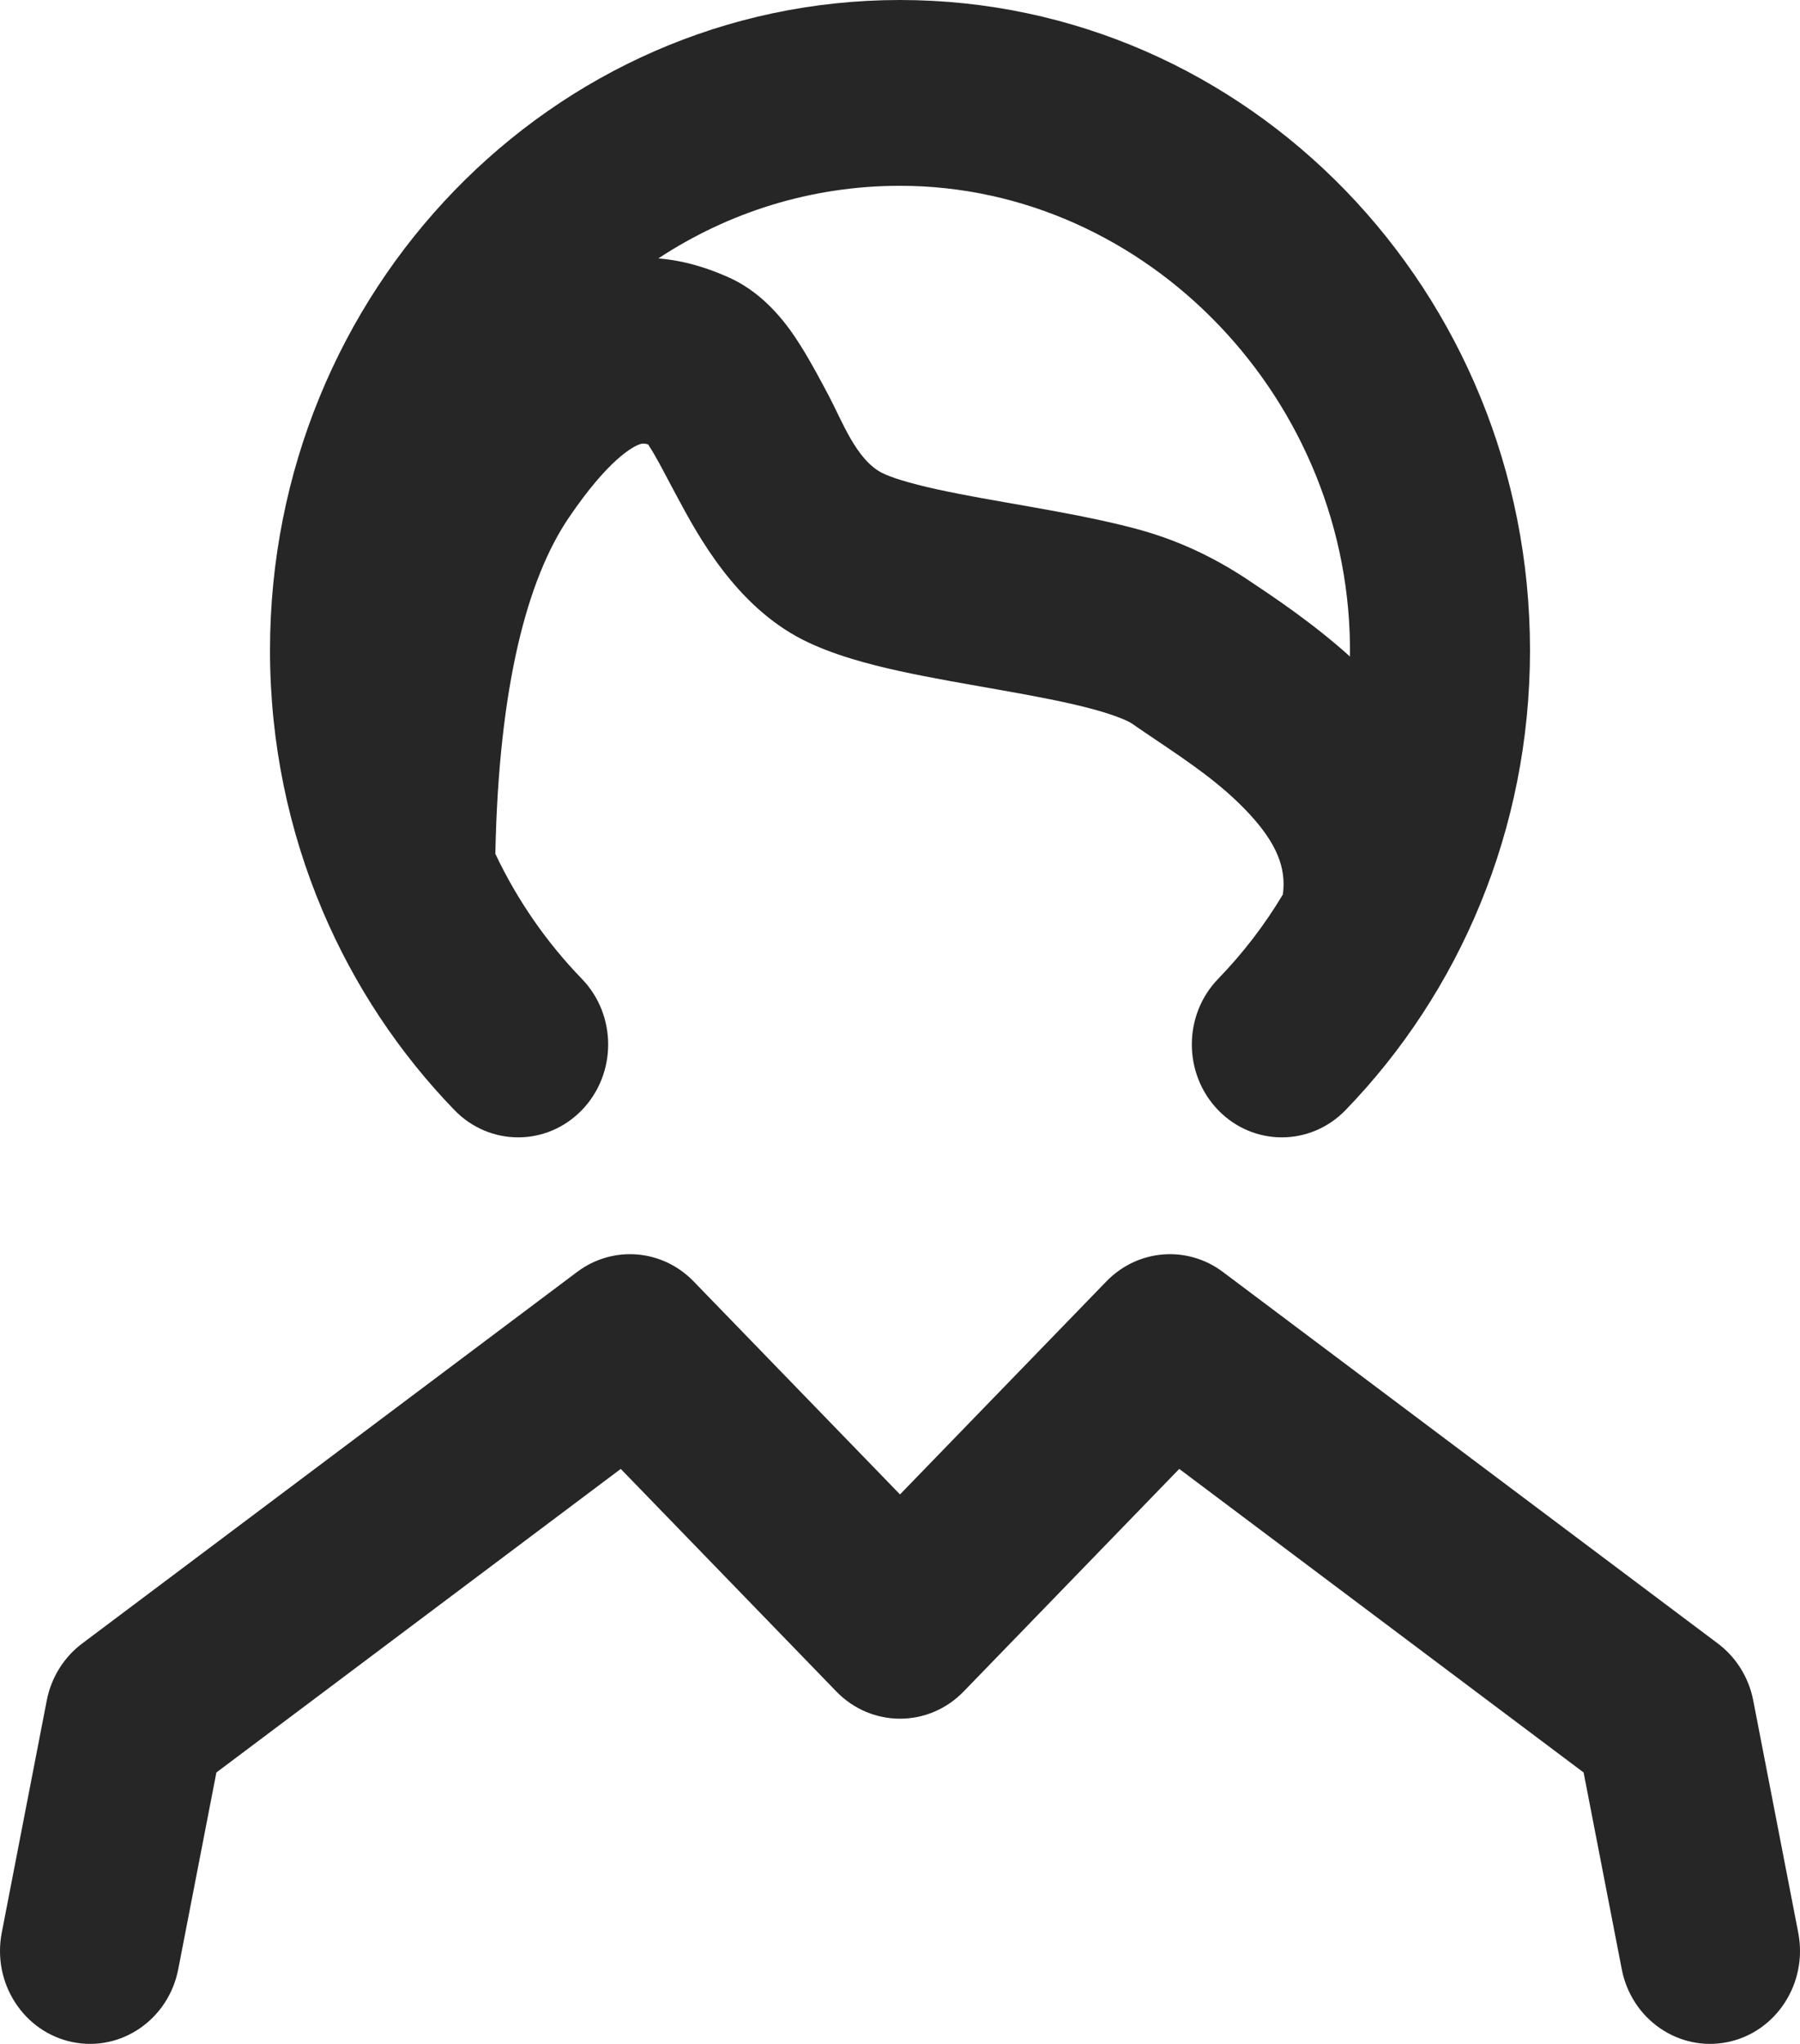 <svg width="37" height="42" viewBox="0 0 37 42" fill="none" xmlns="http://www.w3.org/2000/svg">
<path fill-rule="evenodd" clip-rule="evenodd" d="M11.862 26.138C12.598 25.585 13.614 25.667 14.258 26.332L18.5 30.709L22.742 26.332C23.386 25.667 24.402 25.585 25.138 26.138L35.313 33.774C35.688 34.056 35.948 34.473 36.039 34.944L36.964 39.716C37.164 40.75 36.514 41.756 35.513 41.963C34.511 42.169 33.536 41.499 33.336 40.465L32.552 36.423L24.24 30.185L19.808 34.759C19.086 35.504 17.914 35.504 17.192 34.759L12.76 30.185L4.448 36.423L3.664 40.465C3.464 41.499 2.489 42.169 1.488 41.963C0.486 41.756 -0.164 40.75 0.036 39.716L0.961 34.944C1.052 34.473 1.312 34.056 1.687 33.774L11.862 26.138Z" fill="black" fill-opacity="0.85"/>
<path fill-rule="evenodd" clip-rule="evenodd" d="M5.55 13.364C5.55 5.983 11.348 0 18.5 0C25.652 0 31.45 5.983 31.45 13.364C31.45 17.053 29.998 20.397 27.657 22.813C26.934 23.558 25.763 23.558 25.041 22.813C24.318 22.067 24.318 20.859 25.041 20.113C25.546 19.592 25.993 19.011 26.37 18.381C26.444 17.835 26.242 17.332 25.68 16.724C25.121 16.119 24.44 15.662 23.766 15.208C23.599 15.095 23.431 14.983 23.266 14.868C23.198 14.821 22.947 14.699 22.392 14.553C21.875 14.418 21.259 14.302 20.569 14.18C19.907 14.062 19.162 13.937 18.495 13.791C17.852 13.65 17.116 13.456 16.505 13.148C15.123 12.448 14.346 11.004 13.931 10.231C13.86 10.099 13.796 9.98 13.739 9.872C13.607 9.622 13.477 9.369 13.322 9.132C13.223 9.104 13.187 9.117 13.153 9.129L13.146 9.131C13.008 9.18 12.508 9.435 11.691 10.64C10.843 11.89 10.252 14.085 10.182 17.545C10.634 18.5 11.237 19.368 11.959 20.113C12.682 20.859 12.682 22.067 11.959 22.813C11.237 23.558 10.066 23.558 9.343 22.813C8.21 21.643 7.284 20.256 6.631 18.716C5.935 17.075 5.55 15.263 5.55 13.364ZM27.749 13.491C27.816 8.241 23.589 3.818 18.5 3.818C16.672 3.818 14.968 4.365 13.533 5.31C14.119 5.358 14.614 5.536 14.987 5.704M27.749 13.491C26.991 12.807 26.176 12.265 25.653 11.916C24.916 11.426 24.158 11.077 23.303 10.853C22.628 10.676 21.88 10.538 21.195 10.416C20.481 10.29 19.838 10.182 19.264 10.056C18.667 9.925 18.31 9.808 18.133 9.719C17.602 9.45 17.311 8.653 17.039 8.139C16.867 7.815 16.659 7.422 16.455 7.1C16.229 6.741 15.764 6.053 14.987 5.704" fill="black" fill-opacity="0.85"/>
</svg>
